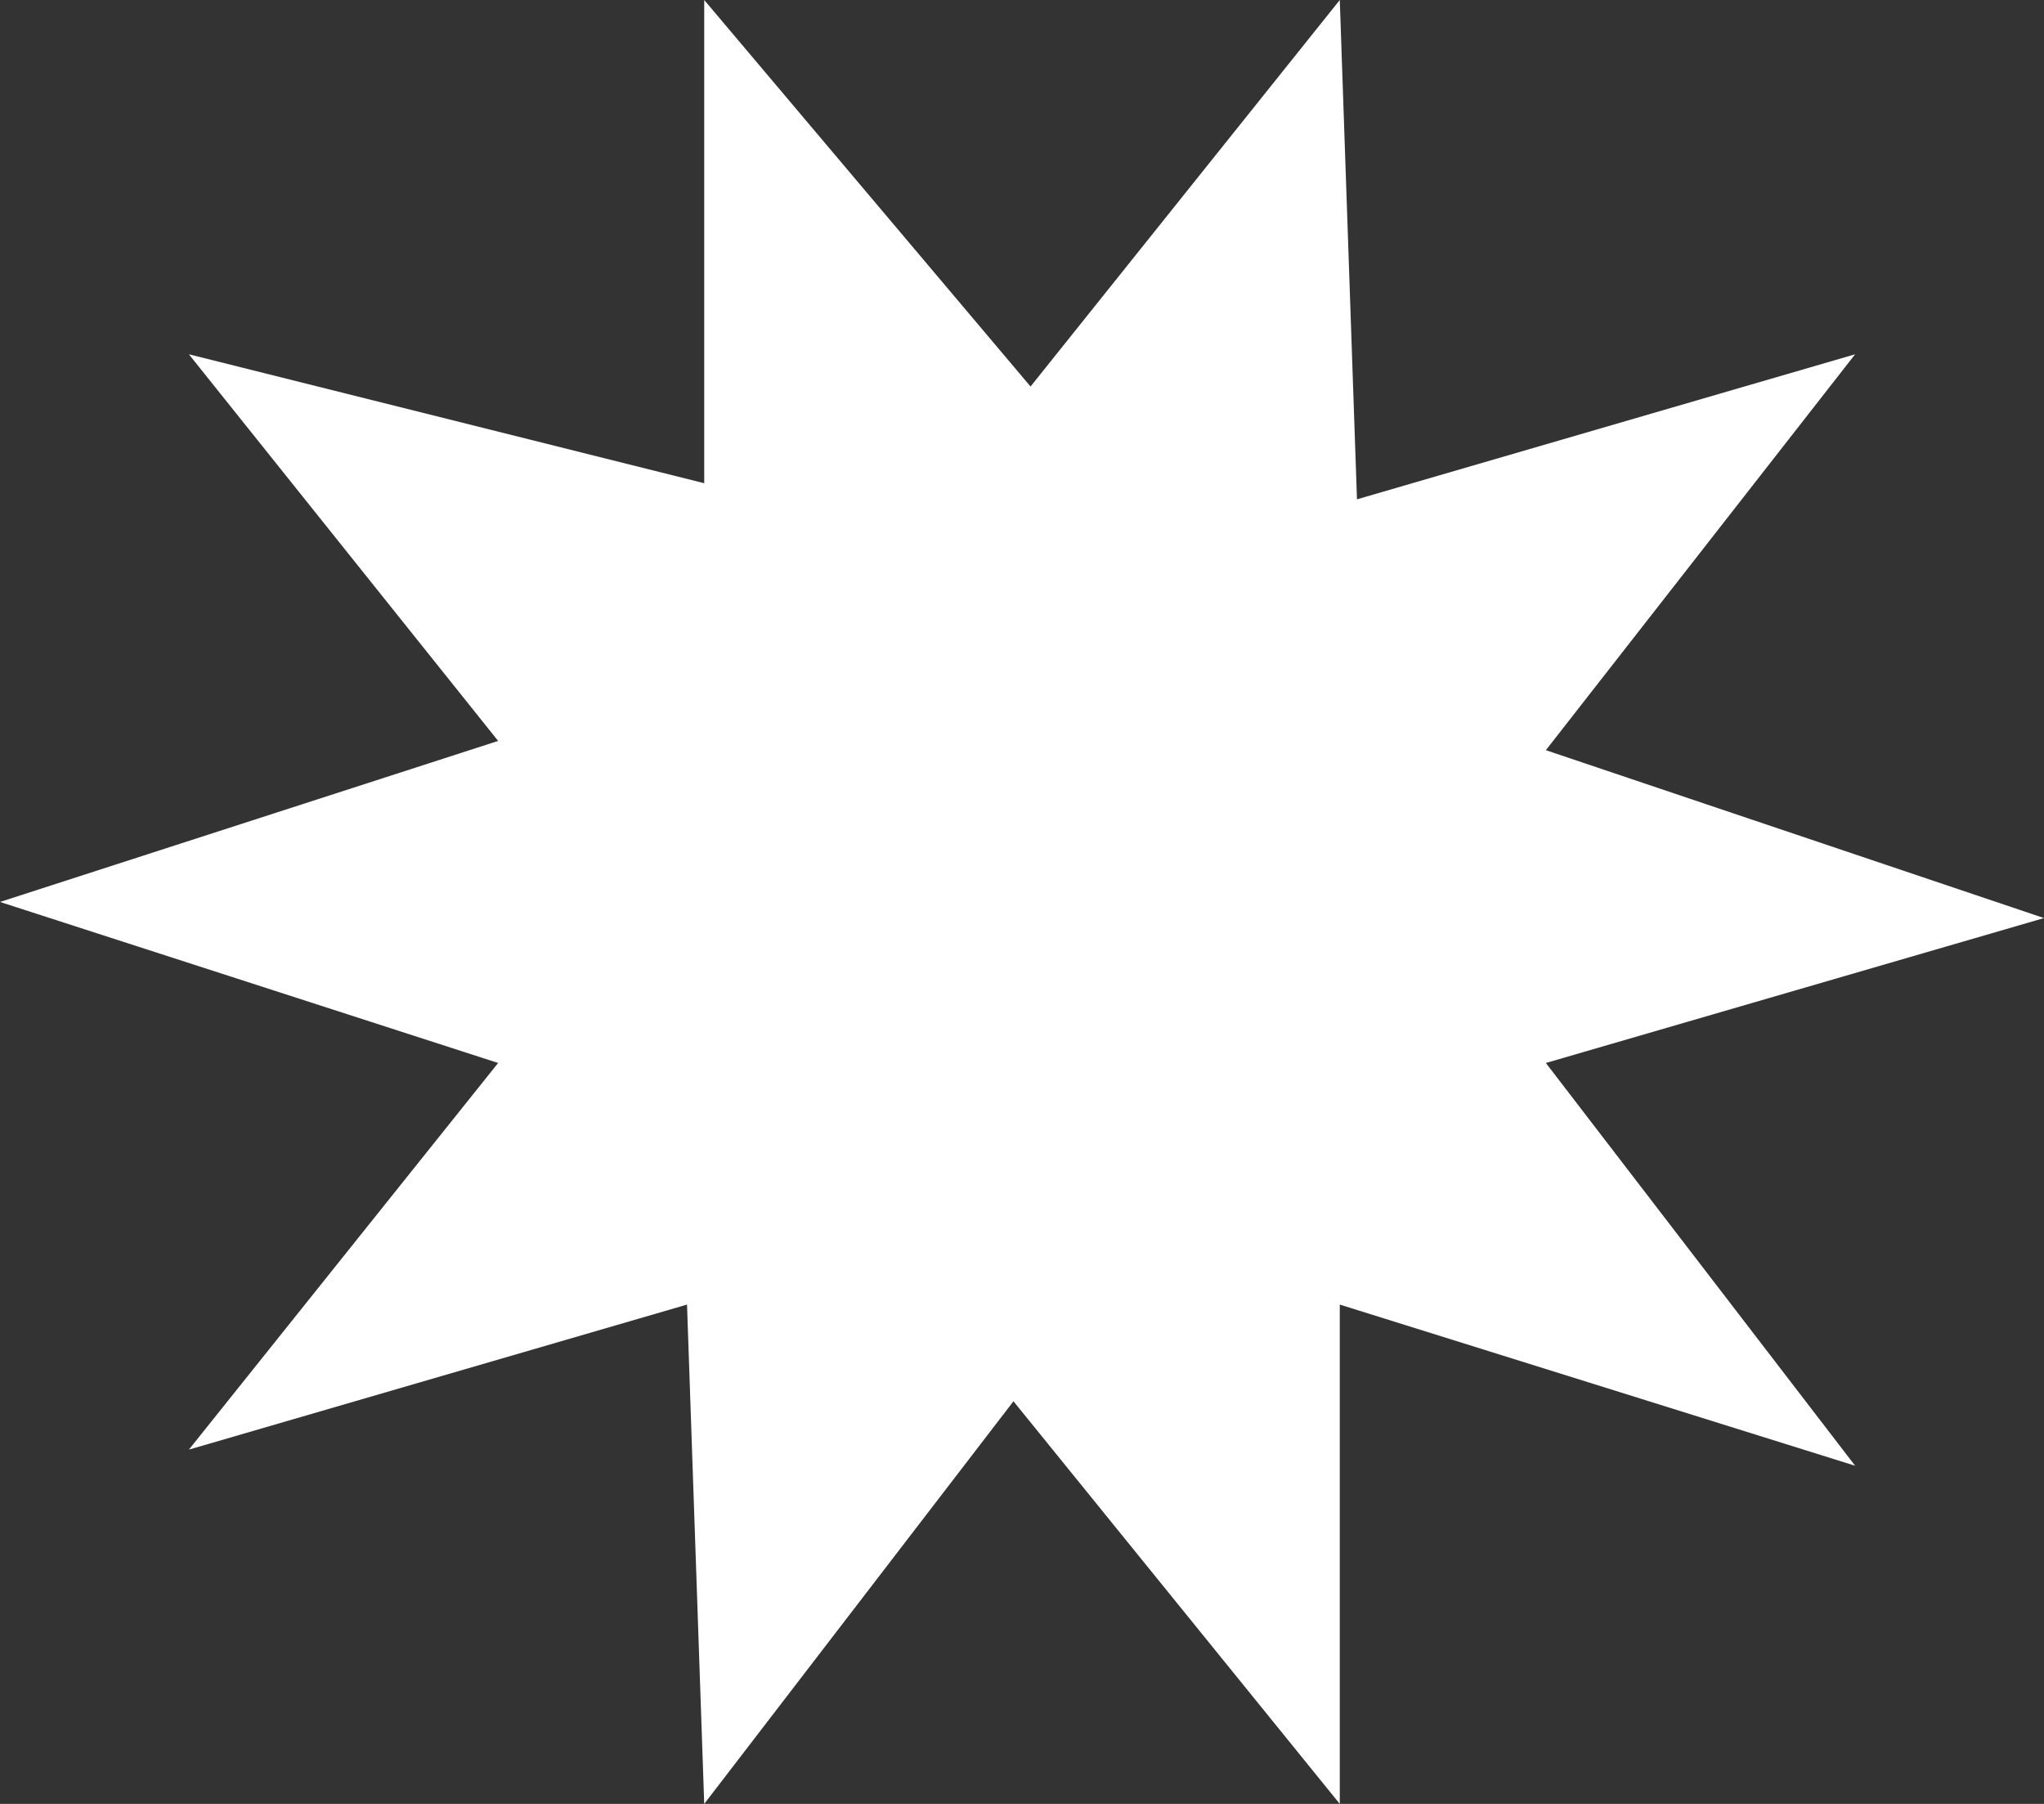 <svg width="17" height="15" viewBox="0 0 17 15" fill="none" xmlns="http://www.w3.org/2000/svg">
<rect x="0" y="0" width="17" height="15" fill="#333333" stroke="none"/>
<path d="M8.571 3.214L11.143 0L11.286 4.152L15.429 2.946L12.857 6.238L17 7.634L12.857 8.839L15.429 12.188L11.143 10.848V15L8.429 11.652L5.857 15L5.714 10.848L1.571 12.054L4.143 8.839L0 7.5L4.143 6.161L1.571 2.946L5.857 4.018V0L8.571 3.214Z" fill="white"/>
</svg>
